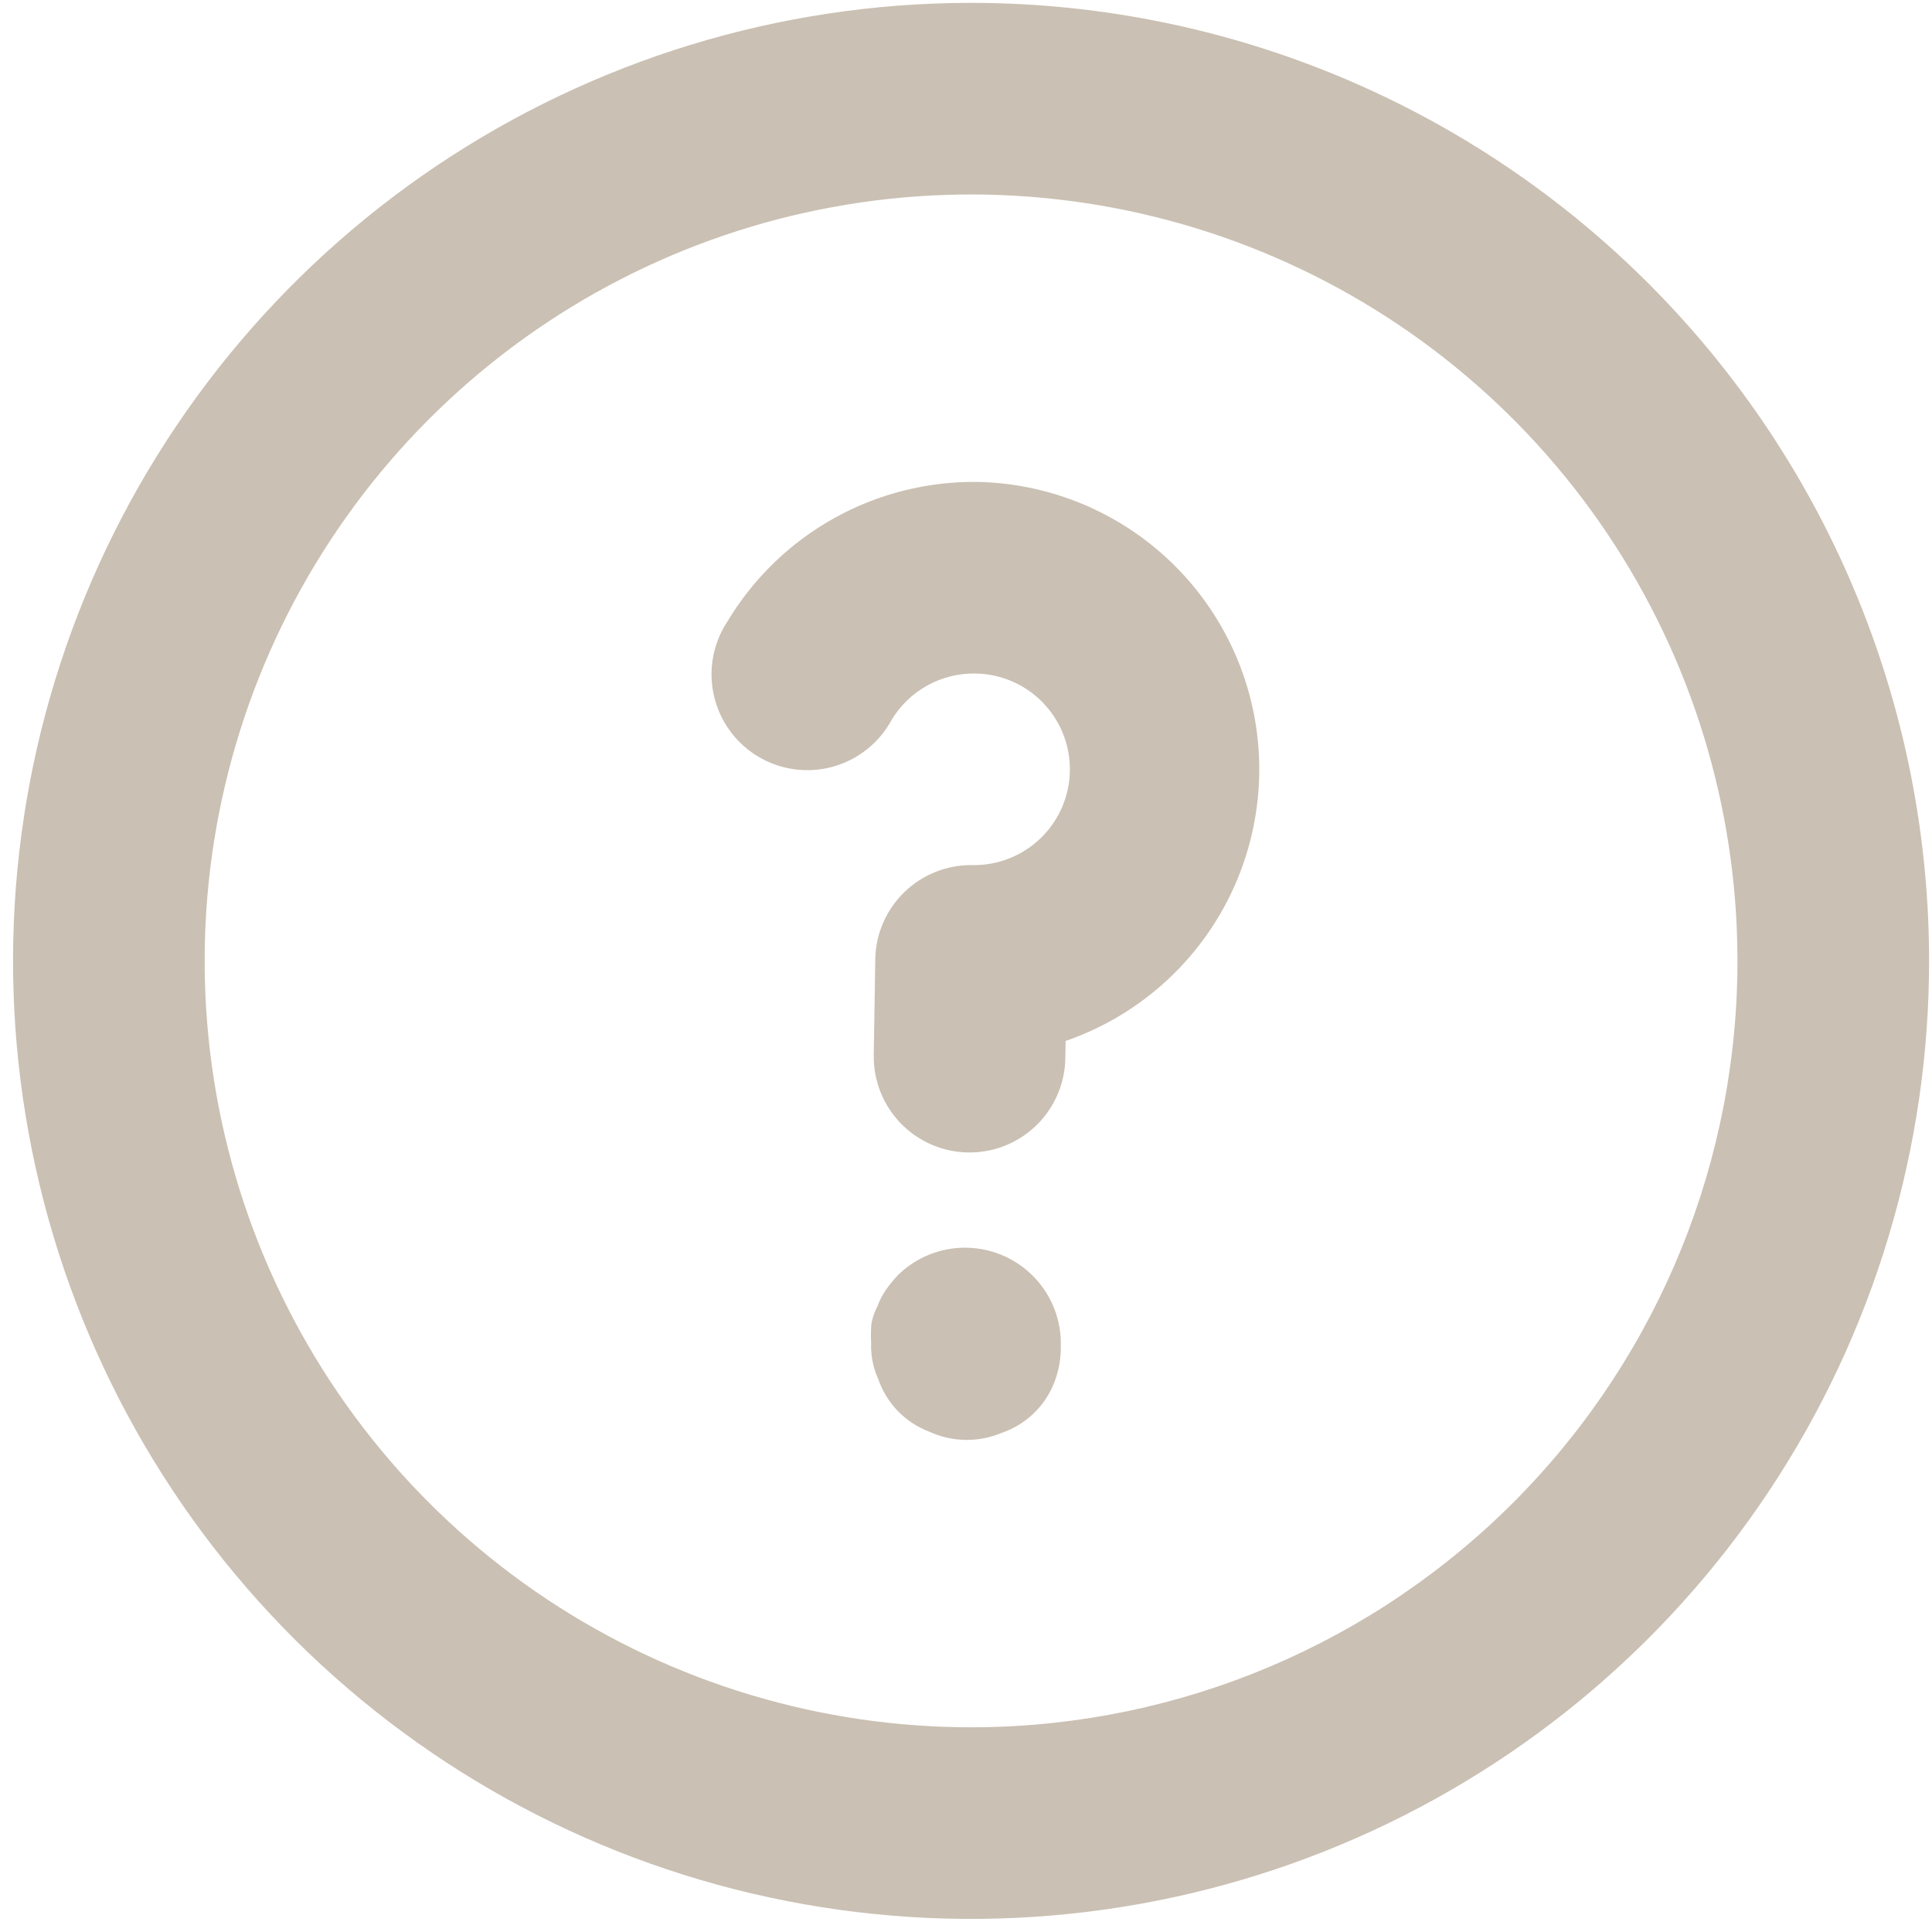 <svg width="121" height="121" viewBox="0 0 121 121" fill="none" xmlns="http://www.w3.org/2000/svg">
<path d="M56.246 79.85C55.984 80.131 55.739 80.428 55.512 80.739C55.28 81.07 55.093 81.43 54.955 81.81C54.777 82.147 54.65 82.51 54.578 82.884C54.542 83.283 54.536 83.684 54.559 84.084C54.527 84.871 54.679 85.654 55.003 86.371C55.261 87.12 55.68 87.803 56.231 88.372C56.782 88.941 57.452 89.381 58.192 89.662C58.905 89.991 59.679 90.167 60.464 90.18C61.249 90.192 62.028 90.04 62.751 89.734C63.5 89.476 64.183 89.057 64.751 88.506C65.32 87.955 65.761 87.286 66.042 86.546C66.32 85.82 66.454 85.048 66.438 84.272C66.455 83.482 66.316 82.697 66.029 81.961C65.742 81.226 65.312 80.554 64.765 79.985C64.216 79.414 63.56 78.957 62.834 78.641C62.107 78.325 61.326 78.155 60.534 78.143C59.742 78.13 58.955 78.275 58.219 78.568C57.483 78.861 56.813 79.297 56.246 79.85ZM61.764 0.187C49.898 0 38.244 3.336 28.274 9.772C18.304 16.209 10.467 25.457 5.753 36.347C1.04 47.238 -0.339 59.282 1.793 70.956C3.924 82.63 9.469 93.409 17.727 101.932C25.985 110.454 36.584 116.337 48.185 118.835C59.786 121.333 71.867 120.336 82.901 115.968C93.935 111.6 103.426 104.059 110.173 94.297C116.921 84.535 120.622 72.992 120.81 61.126C120.934 53.248 119.505 45.422 116.605 38.096C113.705 30.77 109.39 24.087 103.907 18.428C98.424 12.769 91.881 8.246 84.65 5.116C77.419 1.987 69.642 0.312 61.764 0.187V0.187ZM60.06 108.174C50.568 108.024 41.333 105.063 33.523 99.665C25.714 94.267 19.681 86.674 16.187 77.847C12.693 69.02 11.894 59.355 13.893 50.074C15.892 40.793 20.598 32.314 27.416 25.708C34.234 19.102 42.857 14.665 52.197 12.96C61.536 11.255 71.171 12.358 79.883 16.129C88.596 19.9 95.994 26.17 101.143 34.145C106.292 42.121 108.961 51.445 108.811 60.937C108.61 73.666 103.361 85.794 94.219 94.652C85.076 103.511 72.789 108.375 60.06 108.174V108.174ZM61.29 30.184C58.129 30.132 55.01 30.913 52.247 32.45C49.484 33.986 47.174 36.224 45.55 38.937C45.105 39.612 44.802 40.371 44.658 41.168C44.514 41.964 44.533 42.781 44.713 43.57C44.893 44.359 45.231 45.103 45.706 45.758C46.181 46.413 46.784 46.965 47.478 47.381C48.172 47.797 48.943 48.069 49.745 48.179C50.547 48.289 51.362 48.236 52.143 48.023C52.924 47.81 53.653 47.441 54.288 46.938C54.922 46.436 55.448 45.81 55.834 45.099C56.377 44.192 57.151 43.445 58.075 42.932C59 42.42 60.044 42.161 61.101 42.182C62.692 42.207 64.208 42.863 65.315 44.006C66.423 45.149 67.031 46.685 67.006 48.276C66.981 49.867 66.324 51.383 65.182 52.49C64.039 53.598 62.503 54.206 60.912 54.181C59.321 54.156 57.785 54.764 56.642 55.871C55.499 56.978 54.843 58.494 54.818 60.085L54.723 66.085C54.698 67.676 55.306 69.212 56.413 70.354C57.521 71.497 59.037 72.153 60.628 72.178C62.219 72.204 63.755 71.596 64.898 70.488C66.04 69.381 66.697 67.865 66.722 66.274L66.739 65.194C70.729 63.817 74.109 61.081 76.287 57.465C78.464 53.849 79.302 49.582 78.653 45.411C78.004 41.24 75.909 37.429 72.735 34.646C69.562 31.862 65.51 30.283 61.29 30.184V30.184Z" fill="#CAC0B3"/>
</svg>
